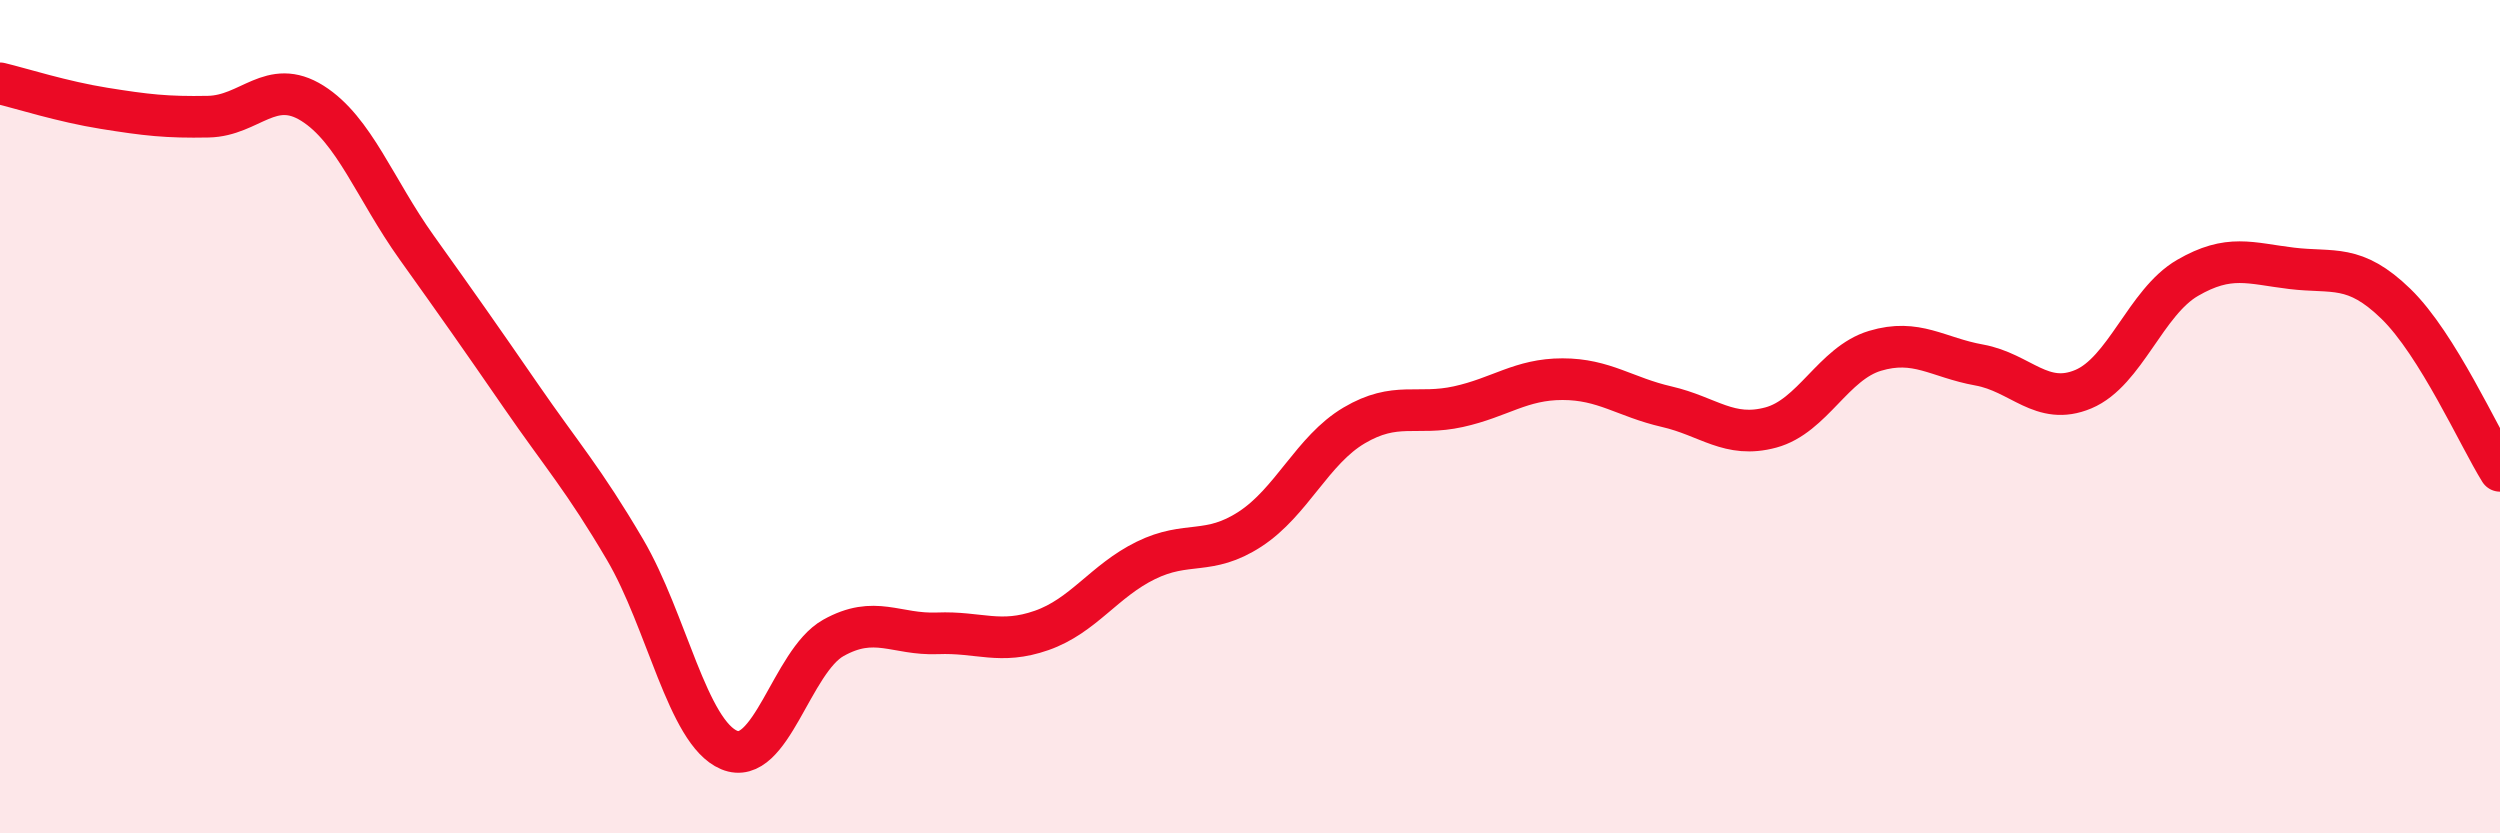 
    <svg width="60" height="20" viewBox="0 0 60 20" xmlns="http://www.w3.org/2000/svg">
      <path
        d="M 0,2 C 0.5,2.12 1.5,2.44 2.5,2.6 C 3.5,2.76 4,2.82 5,2.8 C 6,2.78 6.5,1.85 7.5,2.48 C 8.5,3.11 9,4.54 10,5.94 C 11,7.34 11.5,8.05 12.5,9.5 C 13.5,10.95 14,11.49 15,13.19 C 16,14.89 16.5,17.58 17.5,18 C 18.5,18.42 19,15.87 20,15.31 C 21,14.75 21.5,15.24 22.5,15.2 C 23.5,15.16 24,15.48 25,15.13 C 26,14.78 26.5,13.94 27.5,13.45 C 28.5,12.96 29,13.35 30,12.7 C 31,12.05 31.5,10.8 32.5,10.21 C 33.5,9.62 34,9.98 35,9.76 C 36,9.54 36.5,9.1 37.5,9.1 C 38.5,9.1 39,9.53 40,9.76 C 41,9.99 41.5,10.53 42.5,10.26 C 43.5,9.99 44,8.72 45,8.42 C 46,8.12 46.5,8.58 47.5,8.76 C 48.5,8.94 49,9.76 50,9.34 C 51,8.92 51.5,7.25 52.5,6.67 C 53.5,6.09 54,6.32 55,6.44 C 56,6.56 56.5,6.32 57.5,7.29 C 58.5,8.26 59.5,10.5 60,11.3L60 20L0 20Z"
        fill="#EB0A25"
        opacity="0.1"
        stroke-linecap="round"
        stroke-linejoin="round"
      />
      <path
        d="M 0,2 C 0.5,2.12 1.5,2.44 2.5,2.6 C 3.5,2.76 4,2.82 5,2.8 C 6,2.78 6.5,1.85 7.5,2.48 C 8.5,3.11 9,4.54 10,5.94 C 11,7.34 11.5,8.05 12.5,9.5 C 13.5,10.95 14,11.49 15,13.19 C 16,14.89 16.5,17.58 17.5,18 C 18.5,18.42 19,15.87 20,15.31 C 21,14.75 21.5,15.24 22.5,15.2 C 23.5,15.16 24,15.48 25,15.13 C 26,14.78 26.5,13.94 27.5,13.45 C 28.5,12.96 29,13.35 30,12.7 C 31,12.05 31.5,10.8 32.5,10.21 C 33.5,9.62 34,9.98 35,9.76 C 36,9.54 36.5,9.1 37.5,9.1 C 38.5,9.1 39,9.53 40,9.76 C 41,9.99 41.5,10.53 42.5,10.26 C 43.5,9.99 44,8.72 45,8.42 C 46,8.12 46.5,8.58 47.5,8.76 C 48.5,8.94 49,9.76 50,9.34 C 51,8.92 51.5,7.25 52.5,6.67 C 53.5,6.09 54,6.32 55,6.44 C 56,6.56 56.5,6.32 57.5,7.29 C 58.5,8.26 59.5,10.5 60,11.3"
        stroke="#EB0A25"
        stroke-width="1"
        fill="none"
        stroke-linecap="round"
        stroke-linejoin="round"
      />
    </svg>
  